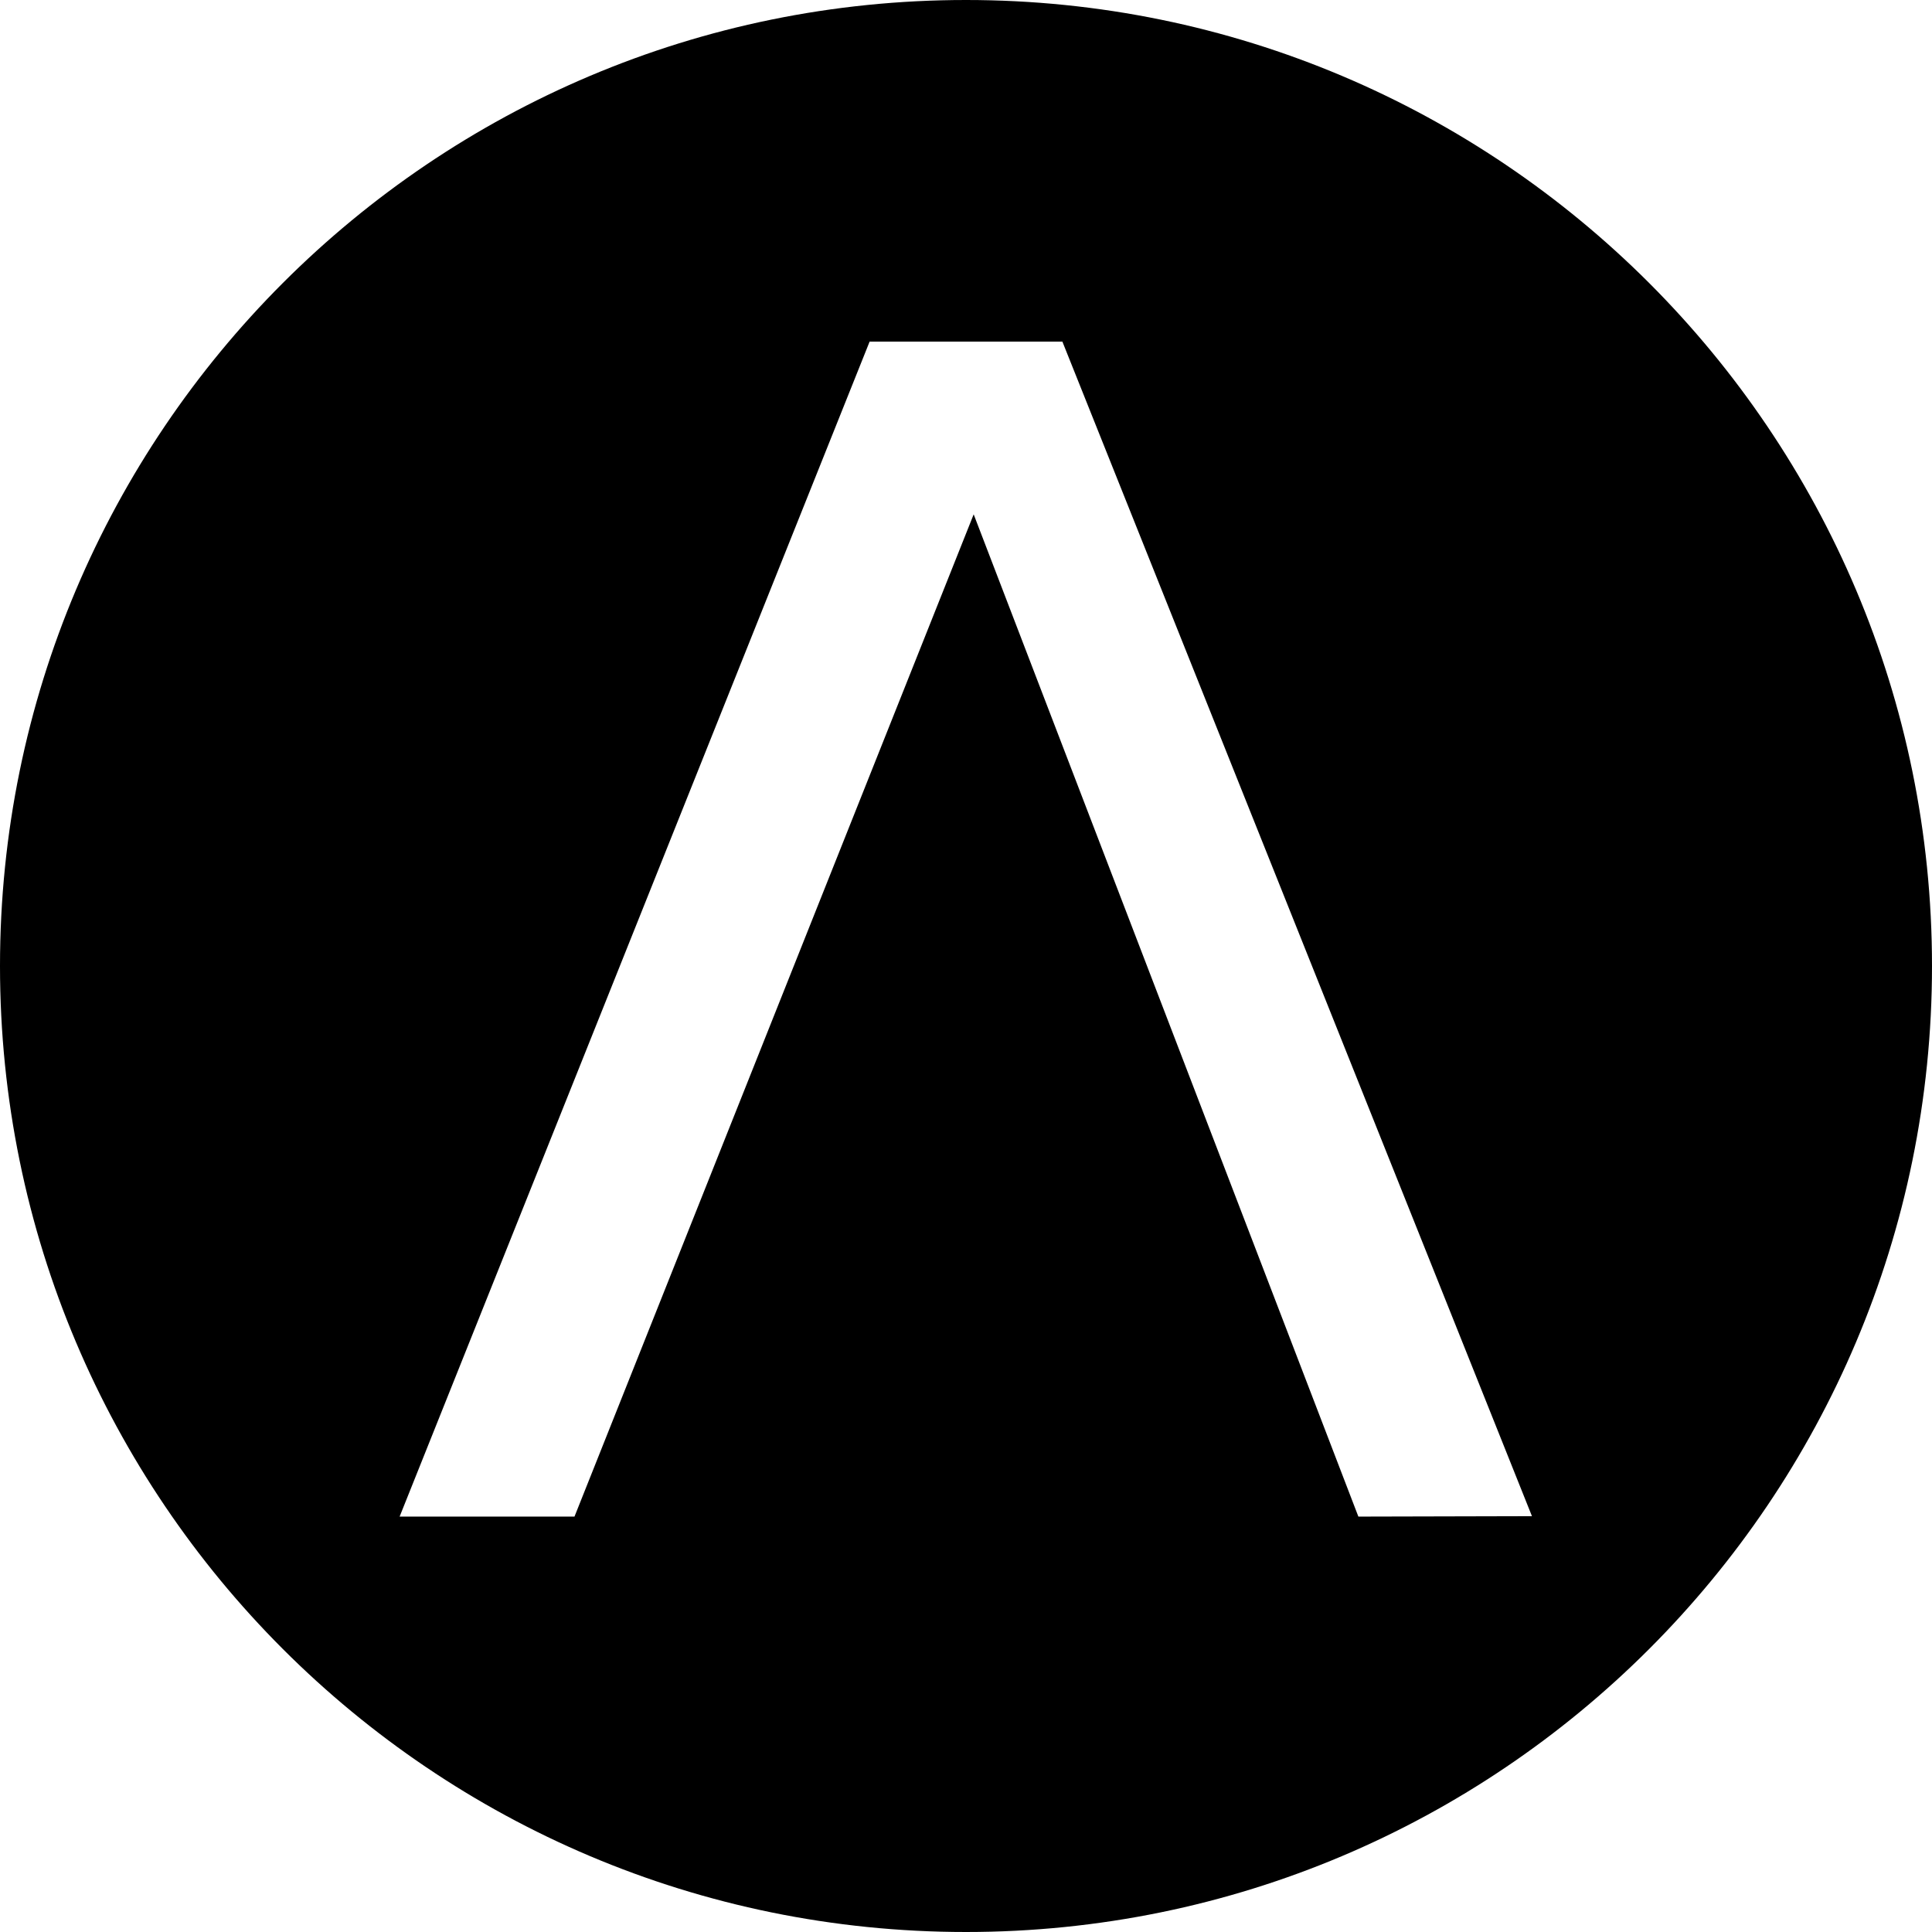 <svg xmlns="http://www.w3.org/2000/svg" xmlns:xlink="http://www.w3.org/1999/xlink" id="Layer_1" x="0px" y="0px" viewBox="0 0 453 453" style="enable-background:new 0 0 453 453;" xml:space="preserve"><path d="M226.5,0C101.4,0,0,101.4,0,226.5C0,351.6,101.4,453,226.5,453C351.6,453,453,351.6,453,226.5C453,101.4,351.6,0,226.5,0z  M318.5,355.6l-90.2-235l-93.6,235H93.7L203.9,80.1h45.2l110.1,275.4L318.5,355.6z"></path></svg>